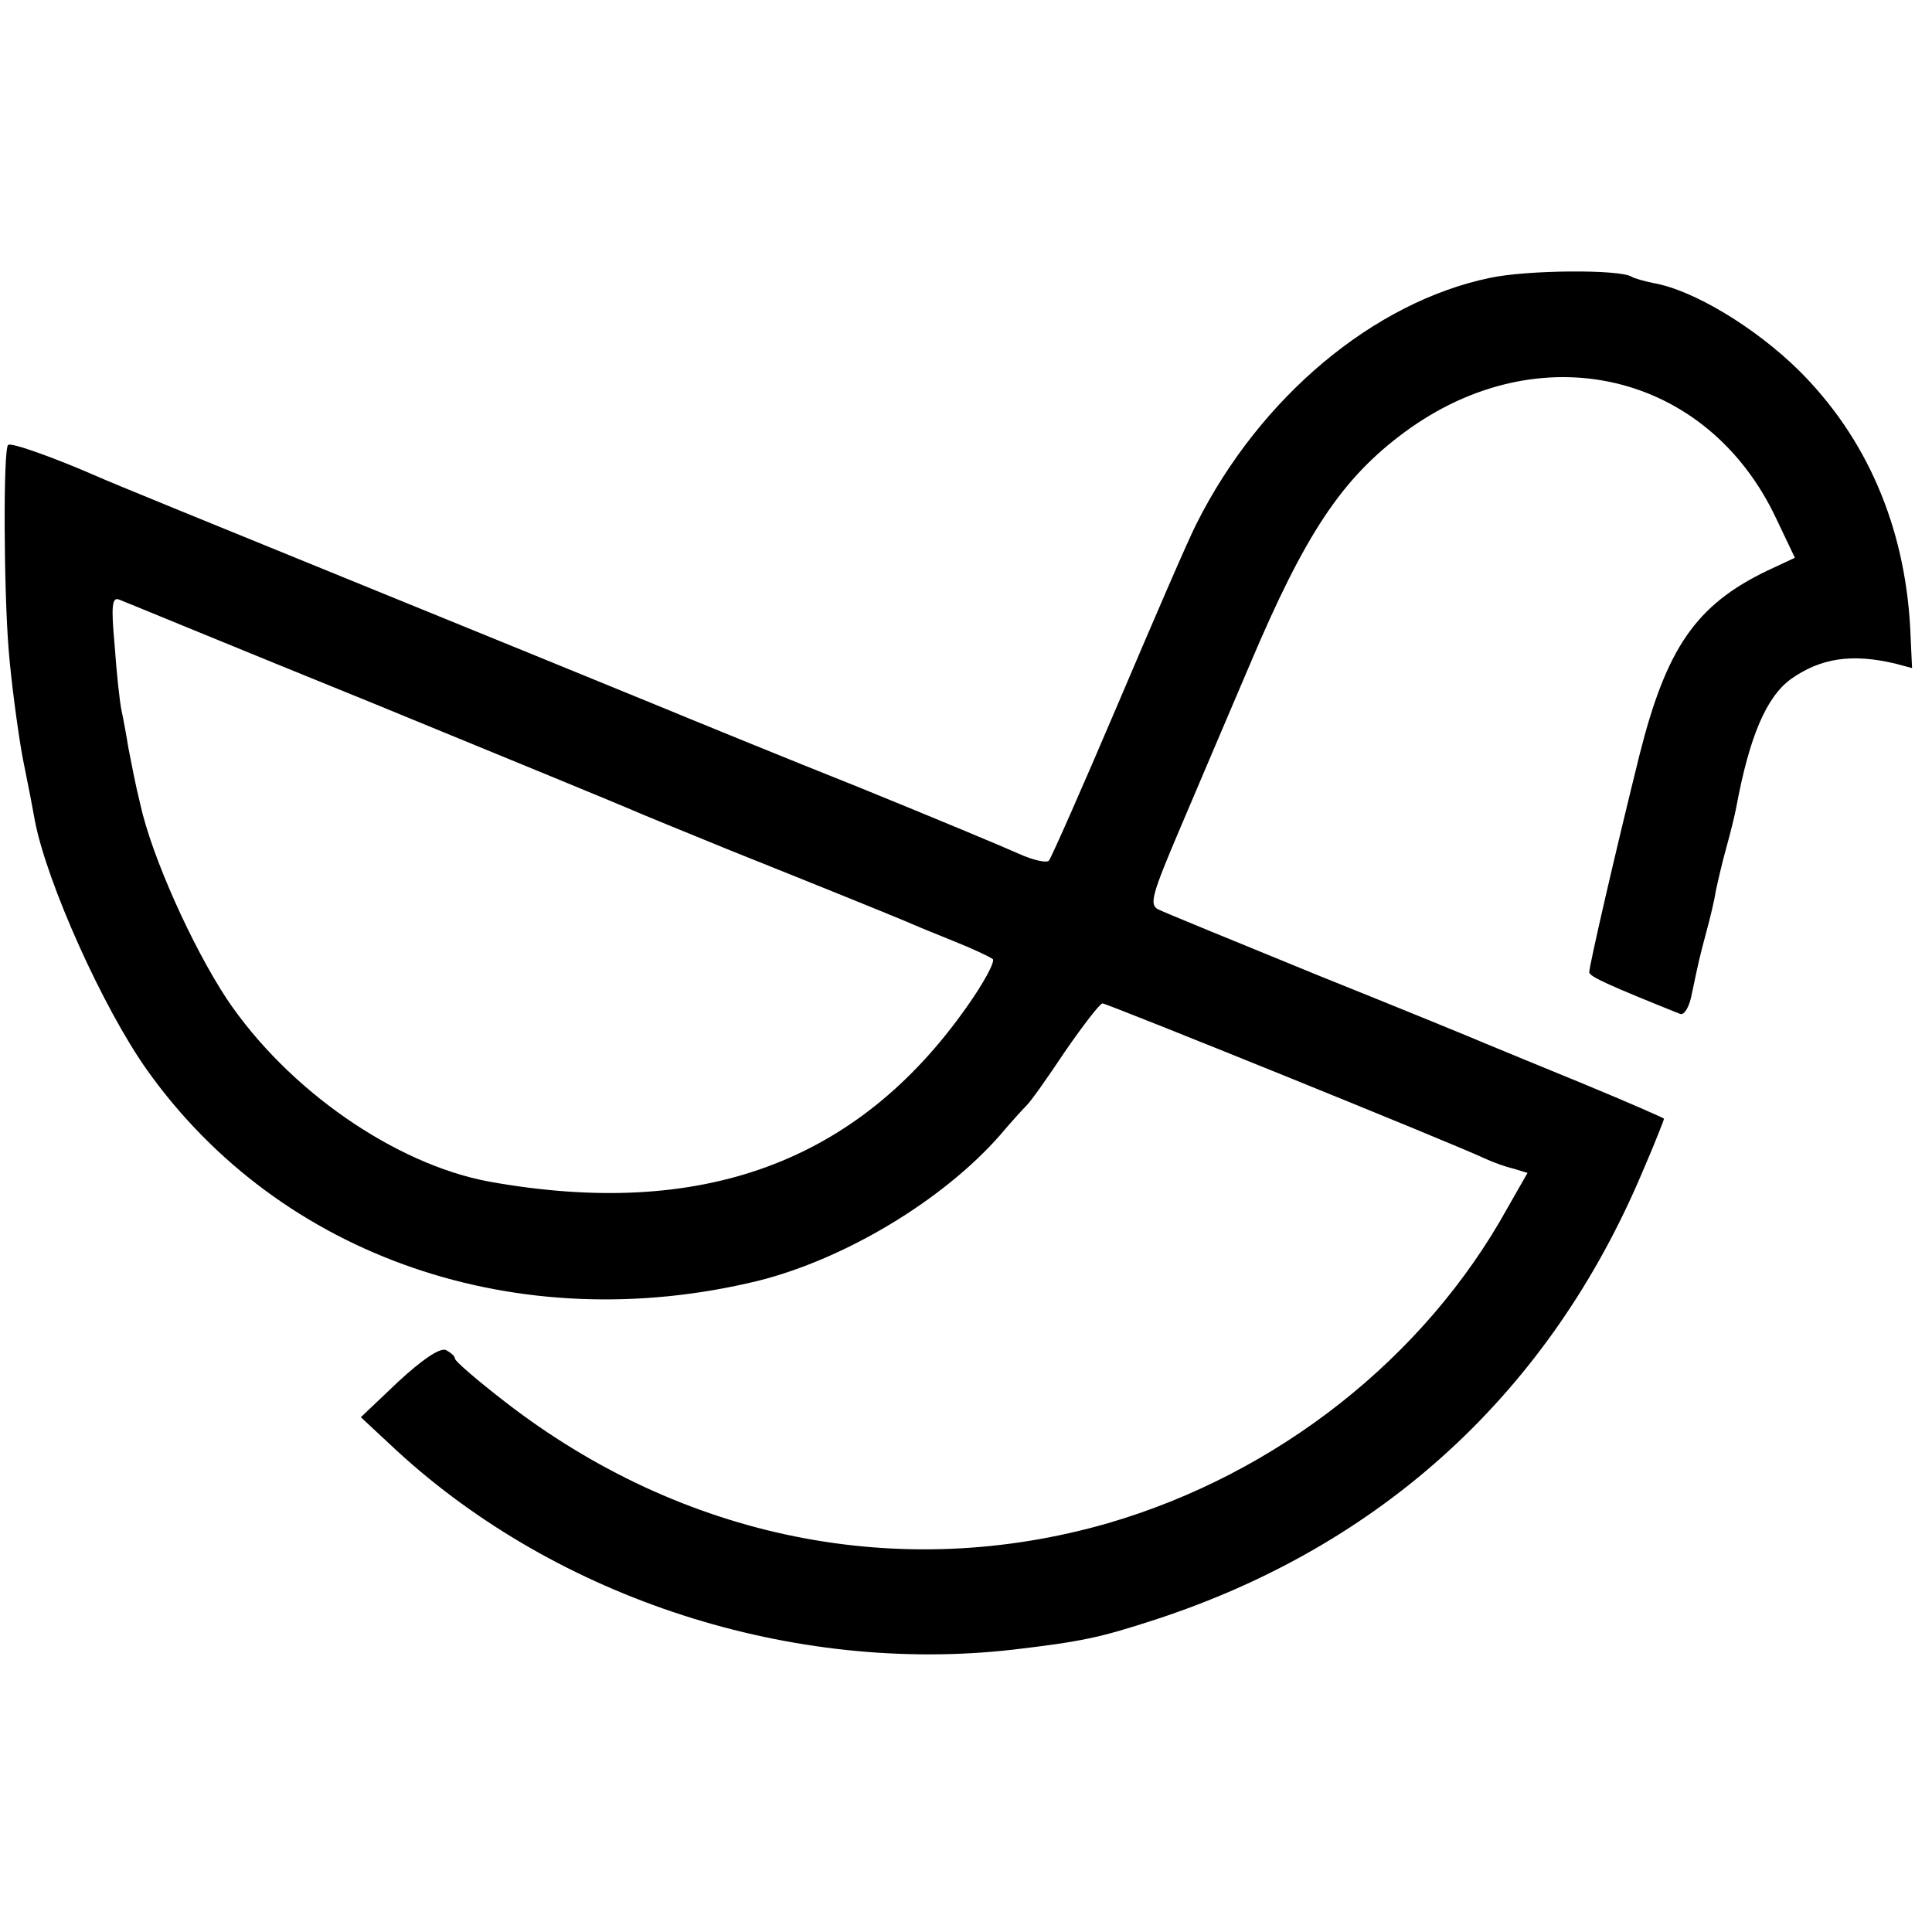 <?xml version="1.0" standalone="no"?>
<!DOCTYPE svg PUBLIC "-//W3C//DTD SVG 20010904//EN"
 "http://www.w3.org/TR/2001/REC-SVG-20010904/DTD/svg10.dtd">
<svg version="1.0" xmlns="http://www.w3.org/2000/svg"
 width="310pt" height="310pt" viewBox="0 0 310 310"
 preserveAspectRatio="xMidYMid meet">
<g transform="translate(0,310) scale(0.1,-0.1)"
fill="#000000" stroke="none">
<path d="M2390 2654 c-186 -39 -368 -191 -470 -394 -13 -25 -69 -155 -126
-289 -57 -134 -107 -247 -111 -252 -4 -4 -26 1 -48 11 -22 10 -137 58 -255
106 -118 47 -267 108 -330 134 -63 26 -284 116 -490 200 -206 84 -388 158
-405 166 -64 28 -138 55 -142 50 -8 -7 -7 -233 1 -330 4 -49 14 -125 22 -170
9 -44 18 -91 20 -103 19 -99 109 -300 180 -400 214 -301 596 -432 981 -338
139 35 296 129 388 234 16 19 35 40 41 46 7 6 35 46 63 88 29 42 56 77 60 77
7 0 566 -226 616 -250 11 -5 30 -12 43 -15 l23 -7 -32 -56 c-133 -241 -370
-427 -641 -506 -333 -96 -683 -26 -968 195 -44 34 -80 65 -80 69 0 4 -7 10
-15 14 -10 3 -37 -15 -76 -51 l-60 -57 58 -54 c259 -238 635 -359 988 -319
110 13 139 19 228 48 365 119 634 366 783 720 19 44 34 82 34 84 0 1 -57 26
-127 55 -71 29 -141 58 -158 65 -16 7 -138 57 -270 110 -132 54 -247 101 -257
106 -14 8 -10 23 36 131 29 68 79 186 112 263 88 208 147 297 247 371 216 160
486 98 597 -138 l30 -63 -45 -21 c-114 -55 -161 -124 -204 -294 -40 -161 -81
-340 -81 -350 0 -7 34 -22 146 -67 7 -2 15 12 19 34 11 52 11 53 23 98 6 22
13 51 15 65 3 14 10 45 17 70 7 25 14 54 16 65 21 113 48 176 87 205 48 34 98
42 169 25 l26 -7 -3 65 c-9 163 -70 305 -179 413 -69 68 -169 129 -234 140
-14 3 -29 7 -34 10 -19 12 -168 11 -228 -2z m-1790 -683 c217 -89 404 -166
415 -171 11 -5 82 -34 158 -65 140 -56 246 -99 282 -114 11 -5 45 -19 75 -31
30 -12 58 -25 63 -29 4 -4 -15 -39 -42 -77 -176 -250 -426 -341 -766 -280
-151 28 -323 147 -421 293 -56 85 -121 230 -139 313 -9 37 -12 55 -19 90 -3
19 -8 46 -11 60 -3 14 -8 61 -11 104 -6 65 -4 78 7 74 8 -3 192 -79 409 -167z"/>
</g>
</svg>
